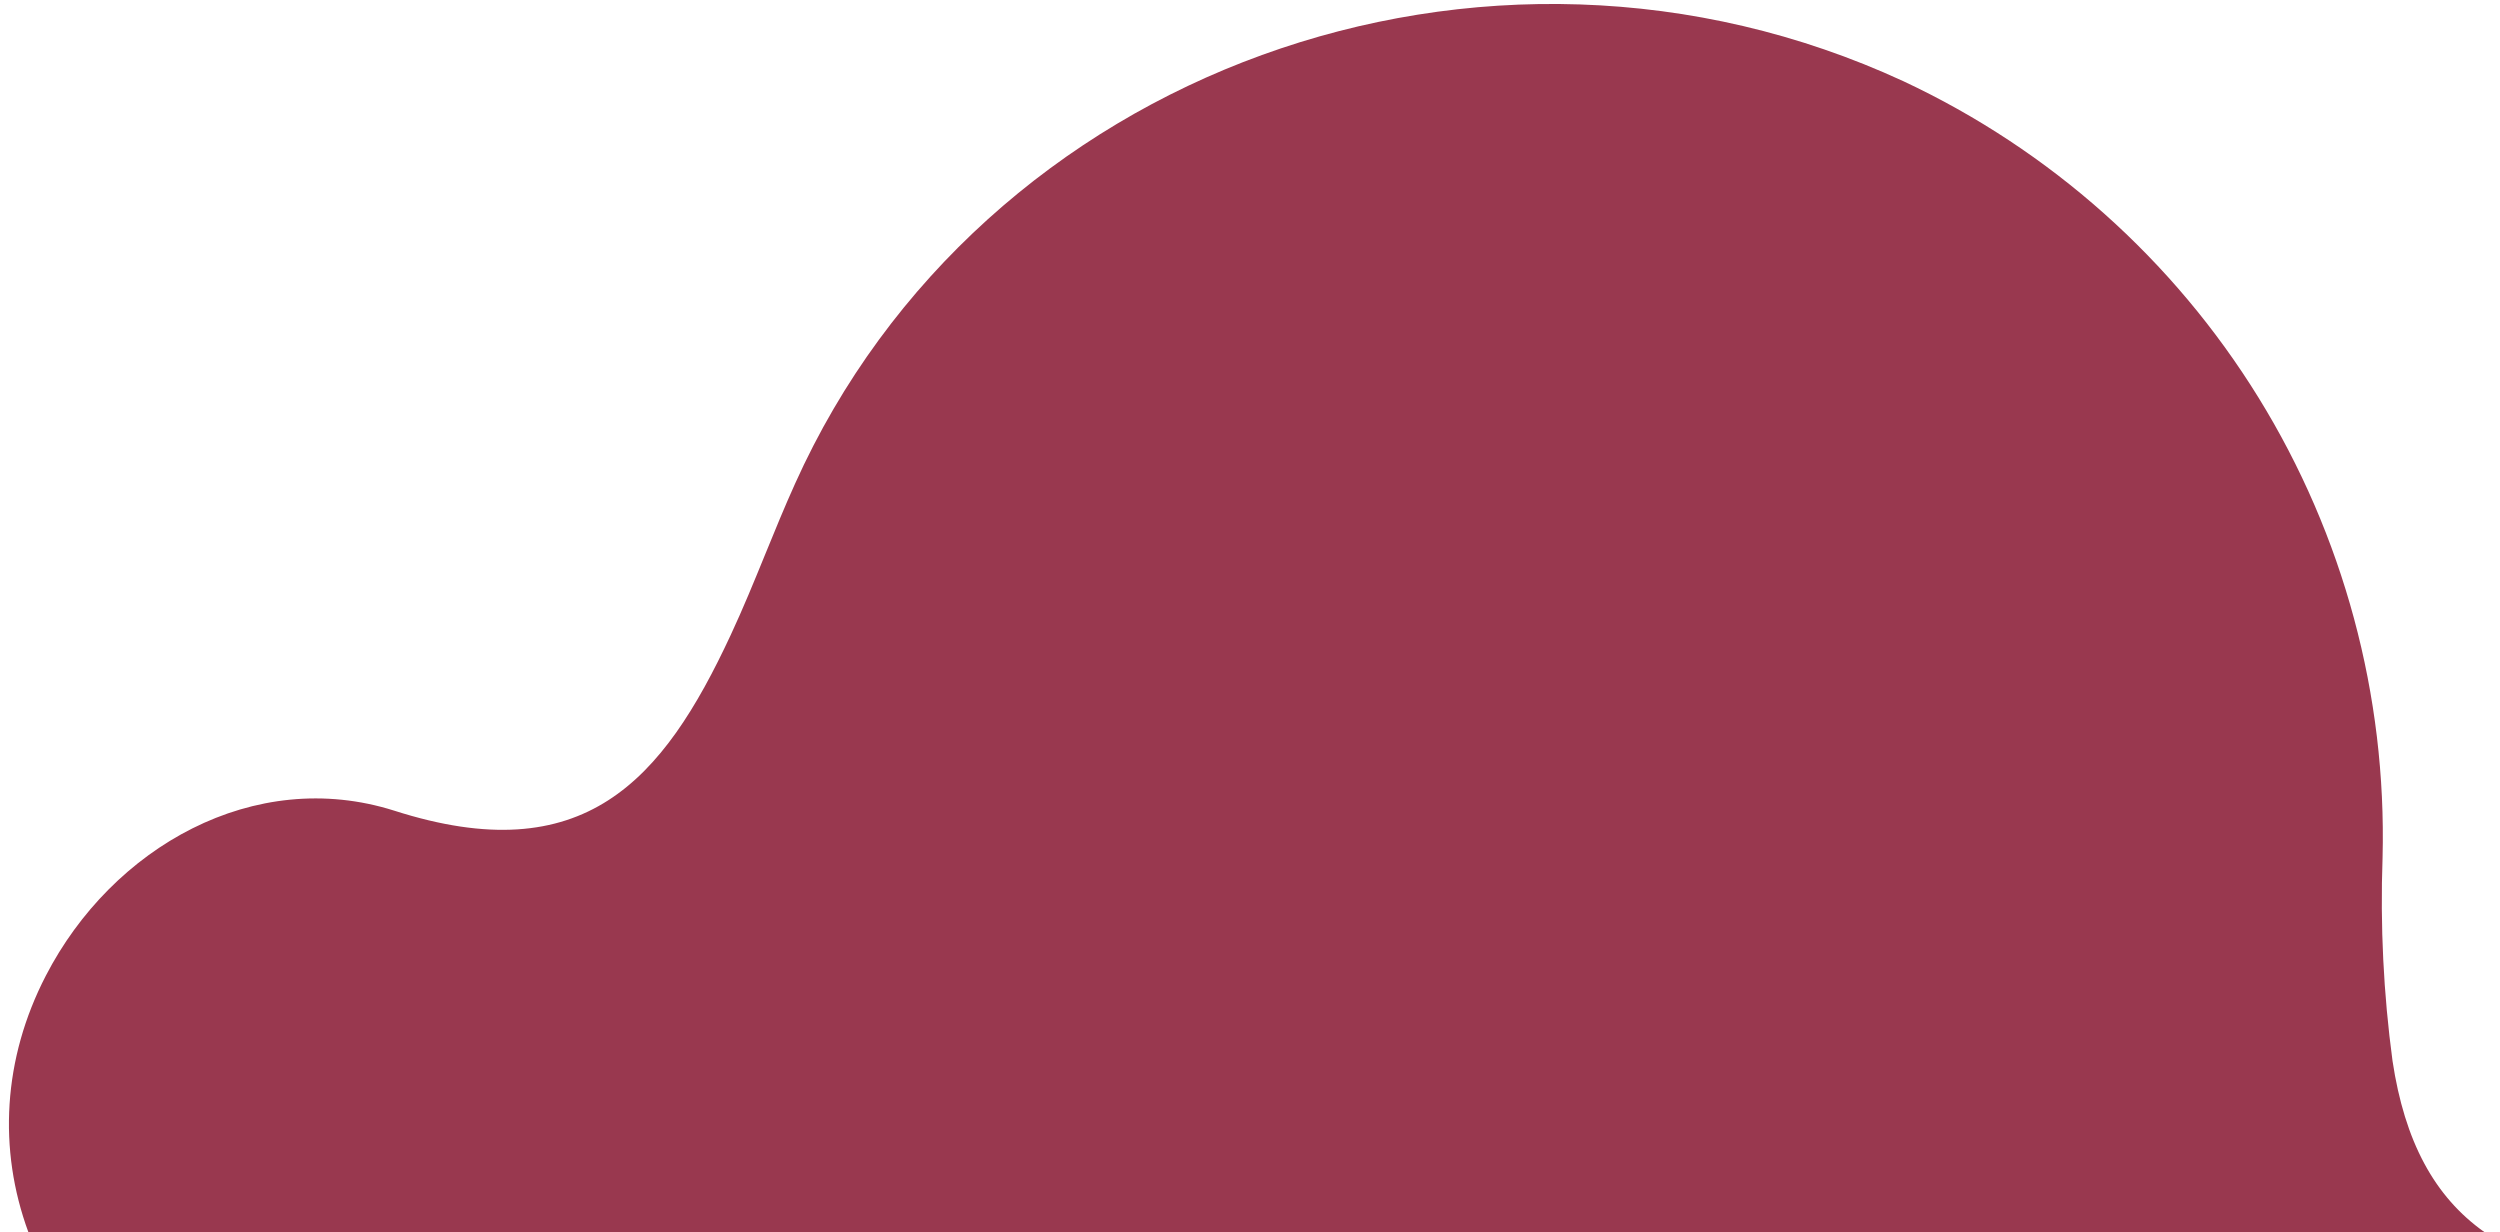 <?xml version="1.0" encoding="UTF-8"?> <svg xmlns="http://www.w3.org/2000/svg" width="140" height="69" viewBox="0 0 140 69" fill="none"> <path fill-rule="evenodd" clip-rule="evenodd" d="M1.589 69H139.131C136.321 67.012 134.66 63.913 133.982 59.415C133.475 55.642 133.288 51.832 133.424 48.024C133.654 38.932 131.24 29.985 126.477 22.267C121.713 14.55 114.805 8.394 106.59 4.548C83.148 -6.28 54.927 3.954 44.525 27.083C43.937 28.383 43.398 29.705 42.858 31.026C42.235 32.551 41.613 34.076 40.918 35.564C37.117 43.728 32.707 48.802 22.077 45.397C14.247 42.916 6.283 47.439 2.564 54.645C0.165 59.286 -0.118 64.362 1.589 69Z" fill="#99384F"></path> </svg> 